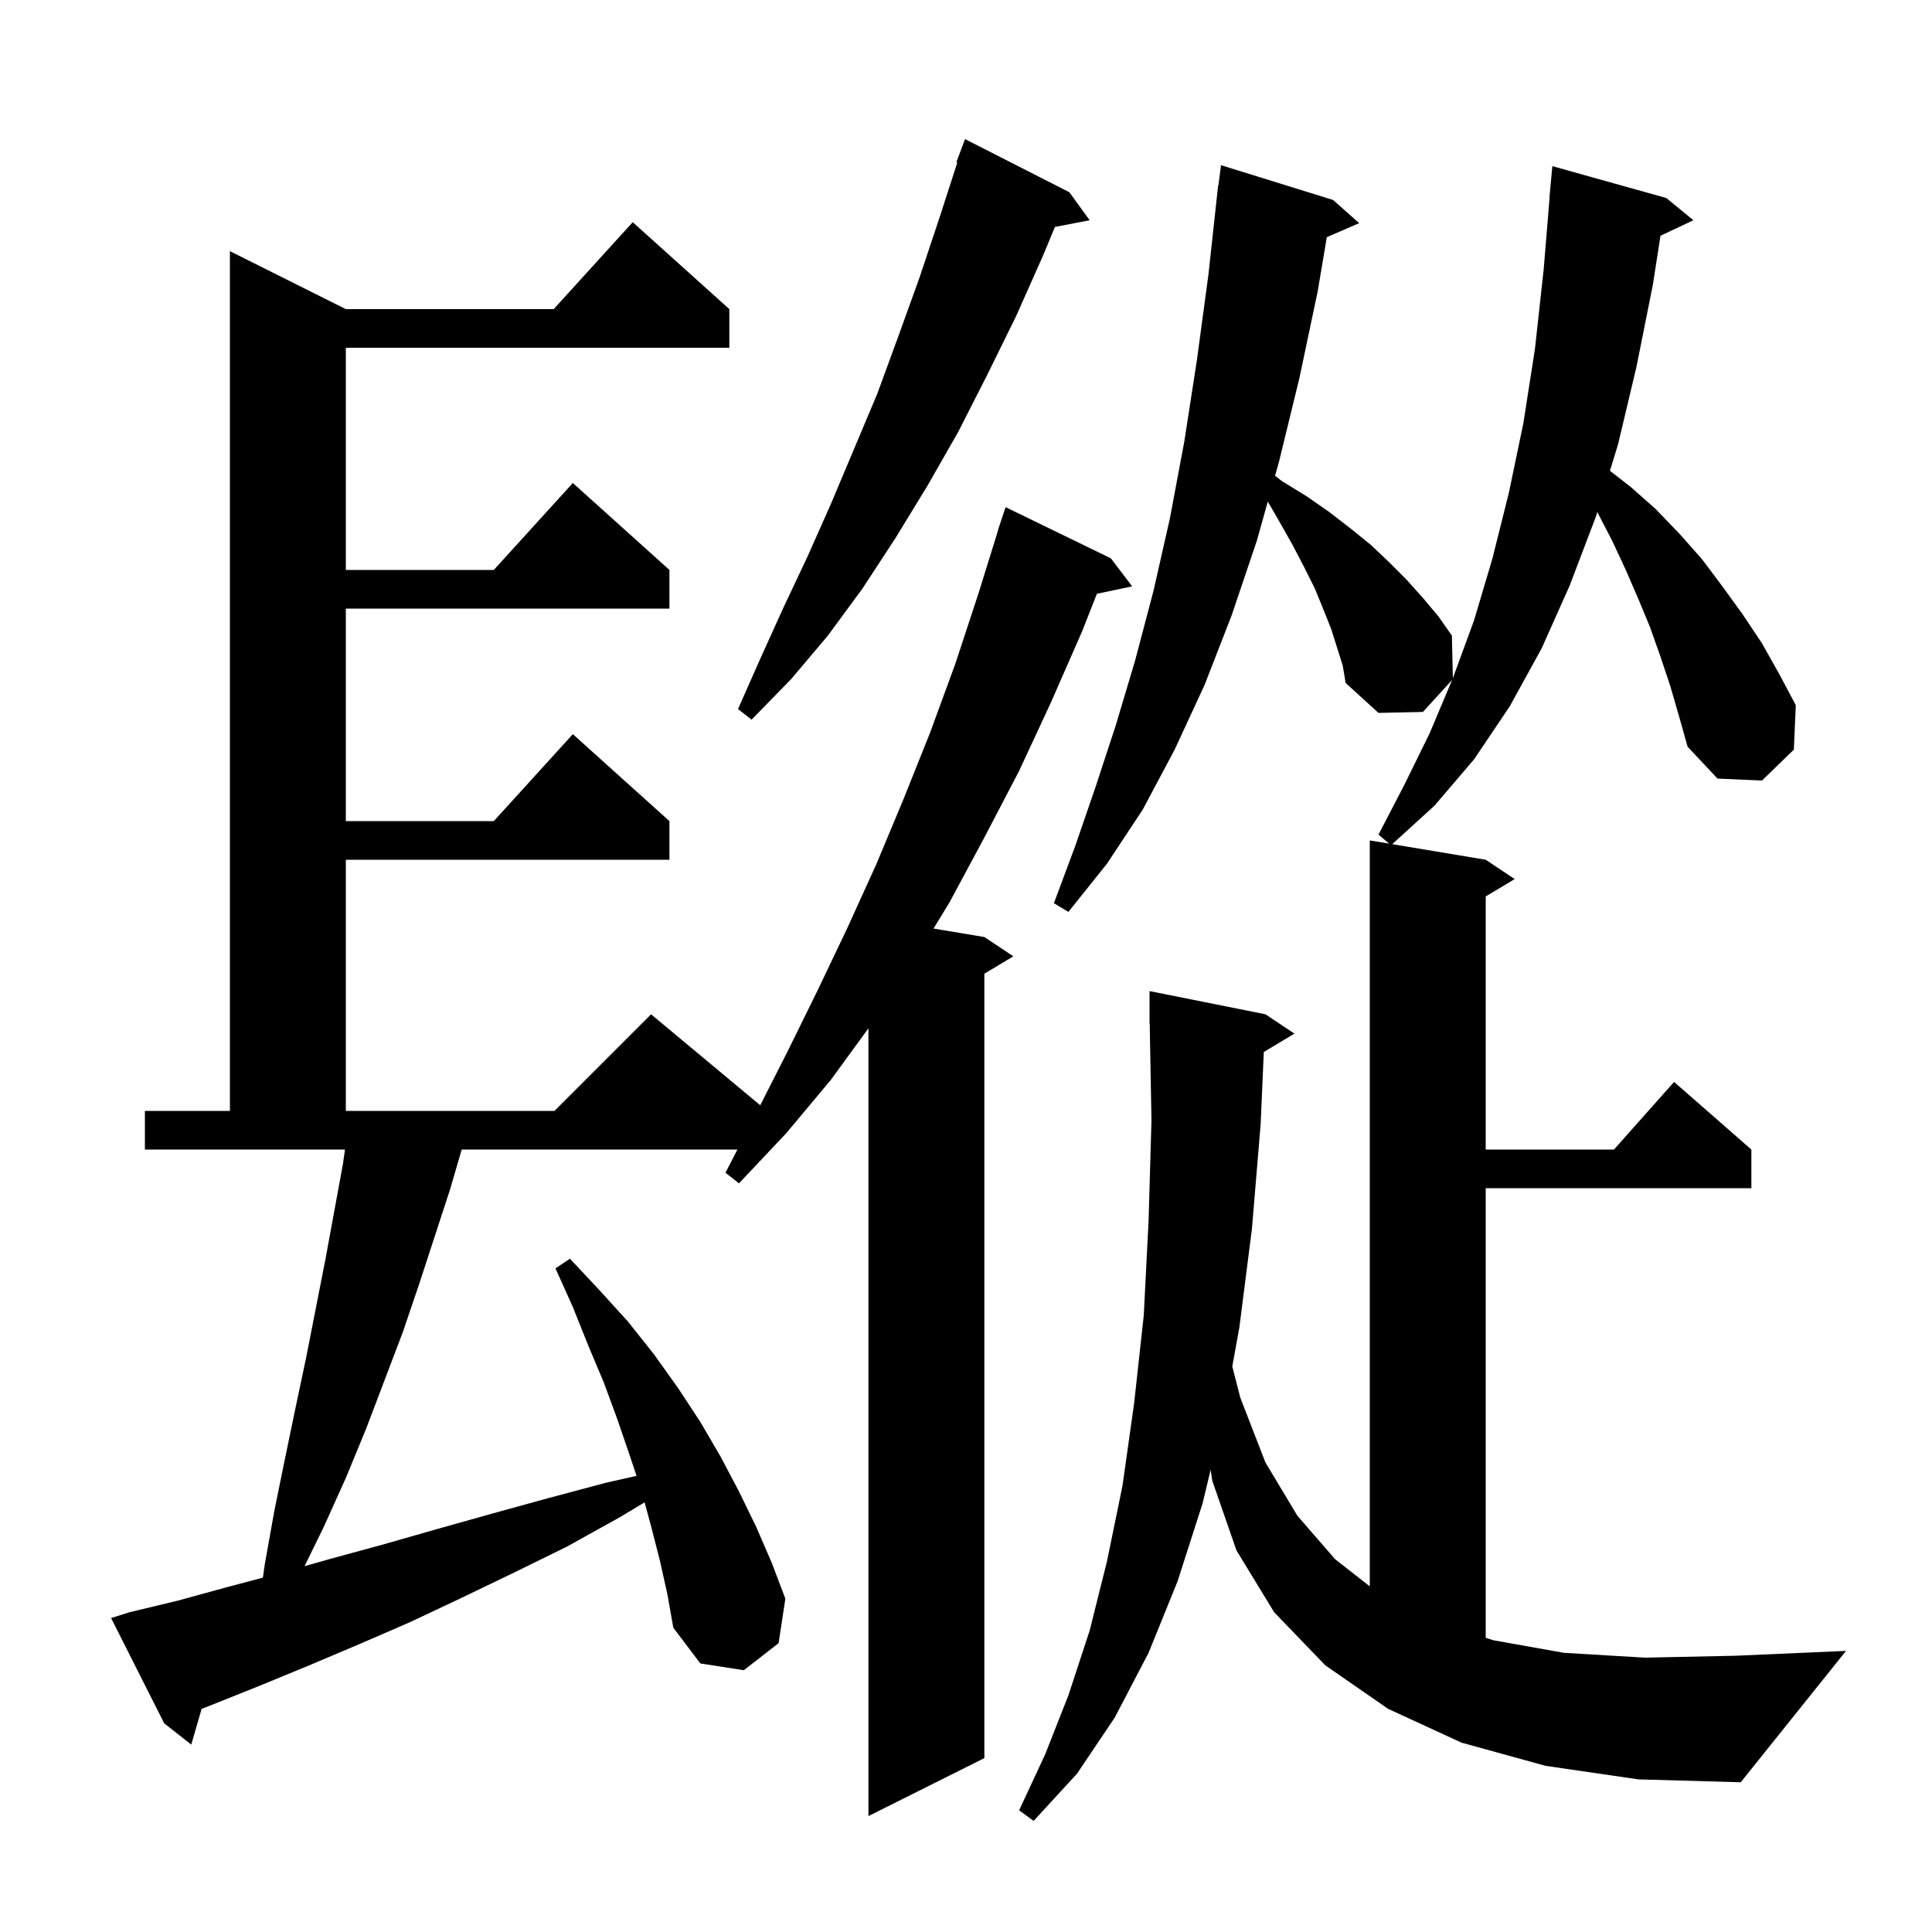 <svg xmlns="http://www.w3.org/2000/svg" xmlns:xlink="http://www.w3.org/1999/xlink" version="1.1" baseProfile="full" viewBox="0 0 200 200" width="200" height="200"><g fill="currentColor"><path d="M 172.9 71.0 L 171.9 68.0 L 170.8 64.9 L 169.6 62.0 L 168.3 59.0 L 166.9 56.0 L 165.4 53.1 L 165.353 53.0 L 165.2 53.5 L 162.5 60.6 L 159.6 67.1 L 156.3 73.1 L 152.6 78.6 L 148.5 83.4 L 144.124 87.387 L 153.8 89.0 L 156.8 91.0 L 153.8 92.8 L 153.8 119.0 L 167.078 119.0 L 173.3 112.0 L 181.3 119.0 L 181.3 123.0 L 153.8 123.0 L 153.8 169.55 L 154.6 169.8 L 161.9 171.1 L 170.3 171.6 L 179.7 171.4 L 191.1 170.9 L 180.2 184.5 L 169.6 184.2 L 160.0 182.8 L 151.3 180.4 L 143.7 176.9 L 137.2 172.4 L 131.9 166.9 L 128.0 160.5 L 125.5 153.3 L 125.323 152.151 L 124.5 155.6 L 121.9 163.7 L 118.9 171.1 L 115.4 177.8 L 111.5 183.6 L 107.0 188.5 L 105.5 187.4 L 108.2 181.6 L 110.6 175.5 L 112.8 168.8 L 114.6 161.6 L 116.2 153.8 L 117.4 145.3 L 118.4 136.2 L 118.9 126.4 L 119.2 116.0 L 119.018 105.998 L 119.0 106.0 L 119.0 102.6 L 131.0 105.0 L 134.0 107.0 L 130.829 108.903 L 130.5 116.4 L 129.6 127.2 L 128.3 137.4 L 127.567 141.452 L 128.4 144.7 L 131.0 151.4 L 134.3 156.9 L 138.2 161.4 L 141.8 164.217 L 141.8 87.0 L 143.804 87.334 L 142.7 86.4 L 145.4 81.2 L 148.0 75.9 L 150.322 70.386 L 147.3 73.7 L 142.7 73.8 L 139.3 70.7 L 139.0 68.9 L 137.8 65.1 L 137.0 63.1 L 136.1 60.9 L 135.0 58.7 L 133.8 56.4 L 132.5 54.1 L 131.244 51.922 L 130.1 56.0 L 127.5 63.7 L 124.7 70.9 L 121.6 77.6 L 118.3 83.8 L 114.6 89.4 L 110.6 94.4 L 109.1 93.5 L 111.3 87.6 L 113.4 81.5 L 115.5 75.1 L 117.5 68.4 L 119.4 61.2 L 121.1 53.7 L 122.6 45.7 L 123.9 37.3 L 125.1 28.4 L 126.1 19.2 L 126.129 19.204 L 126.4 17.1 L 138.0 20.7 L 140.7 23.1 L 137.351 24.553 L 136.4 30.2 L 134.5 39.2 L 132.4 47.8 L 131.994 49.247 L 132.7 49.8 L 135.3 51.4 L 137.6 53.0 L 139.8 54.7 L 141.9 56.4 L 143.8 58.2 L 145.6 60.0 L 147.3 61.9 L 148.9 63.8 L 150.3 65.8 L 150.398 70.205 L 150.4 70.2 L 152.6 64.2 L 154.5 57.8 L 156.2 51.0 L 157.7 43.8 L 158.9 36.1 L 159.8 27.9 L 160.418 20.4 L 160.4 20.4 L 160.7 17.2 L 172.5 20.5 L 175.3 22.8 L 171.892 24.407 L 171.1 29.5 L 169.4 38.0 L 167.5 46.0 L 166.661 48.736 L 168.8 50.4 L 171.4 52.7 L 173.9 55.3 L 176.2 57.9 L 178.3 60.7 L 180.4 63.6 L 182.4 66.6 L 184.2 69.8 L 185.9 73.0 L 185.7 77.6 L 182.4 80.8 L 177.8 80.6 L 174.7 77.3 L 173.8 74.1 Z M 68.3 161.5 L 67.4 158.0 L 66.73 155.522 L 64.1 157.1 L 58.7 160.1 L 53.2 162.8 L 47.8 165.4 L 42.5 167.9 L 37.2 170.2 L 32.0 172.4 L 26.9 174.5 L 21.9 176.5 L 20.873 176.898 L 19.8 180.6 L 17.0 178.4 L 11.5 167.5 L 13.4 166.9 L 18.4 165.7 L 23.5 164.3 L 27.215 163.319 L 27.4 162.0 L 28.4 156.4 L 29.5 151.0 L 30.6 145.7 L 31.7 140.5 L 33.7 130.3 L 35.5 120.5 L 35.714 119.0 L 15.0 119.0 L 15.0 115.0 L 23.8 115.0 L 23.8 26.0 L 35.8 32.0 L 57.318 32.0 L 65.5 23.0 L 75.5 32.0 L 75.5 36.0 L 35.8 36.0 L 35.8 59.0 L 51.118 59.0 L 59.3 50.0 L 69.3 59.0 L 69.3 63.0 L 35.8 63.0 L 35.8 85.0 L 51.118 85.0 L 59.3 76.0 L 69.3 85.0 L 69.3 89.0 L 35.8 89.0 L 35.8 115.0 L 57.4 115.0 L 67.4 105.0 L 78.699 114.415 L 81.5 108.9 L 84.6 102.6 L 87.7 96.1 L 90.7 89.5 L 93.5 82.8 L 96.3 75.8 L 98.9 68.7 L 101.3 61.4 L 103.319 54.905 L 103.3 54.9 L 104.1 52.5 L 115.0 57.8 L 117.2 60.7 L 113.552 61.468 L 112.0 65.4 L 108.8 72.7 L 105.5 79.8 L 101.9 86.7 L 98.3 93.4 L 96.64 96.123 L 101.9 97.0 L 104.9 99.0 L 101.9 100.8 L 101.9 182.0 L 89.9 188.0 L 89.9 106.449 L 86.0 111.8 L 81.4 117.3 L 76.5 122.5 L 75.1 121.4 L 76.339 119.0 L 47.796 119.0 L 46.6 123.1 L 43.4 132.9 L 41.7 137.9 L 37.9 147.9 L 35.8 153.0 L 33.5 158.1 L 31.525 162.129 L 34.1 161.4 L 39.6 159.9 L 45.2 158.3 L 50.9 156.7 L 56.7 155.1 L 62.7 153.5 L 65.893 152.779 L 65.2 150.7 L 63.9 146.9 L 62.5 143.1 L 60.9 139.3 L 59.3 135.3 L 57.5 131.3 L 59.0 130.3 L 62.0 133.5 L 65.0 136.8 L 67.7 140.2 L 70.2 143.7 L 72.5 147.2 L 74.6 150.8 L 76.5 154.4 L 78.3 158.1 L 79.9 161.8 L 81.3 165.5 L 80.6 170.1 L 77.0 172.9 L 72.5 172.2 L 69.7 168.5 L 69.1 165.1 Z M 110.7 19.9 L 112.8 22.8 L 109.207 23.493 L 108.0 26.4 L 105.2 32.7 L 102.2 38.8 L 99.2 44.7 L 96.0 50.3 L 92.7 55.7 L 89.3 60.9 L 85.7 65.8 L 81.9 70.3 L 77.8 74.5 L 76.4 73.4 L 78.7 68.2 L 81.1 62.9 L 83.6 57.6 L 86.0 52.2 L 90.8 40.8 L 93.0 34.8 L 95.2 28.7 L 97.3 22.4 L 99.101 16.827 L 99.0 16.8 L 99.9 14.4 Z "/></g></svg>
